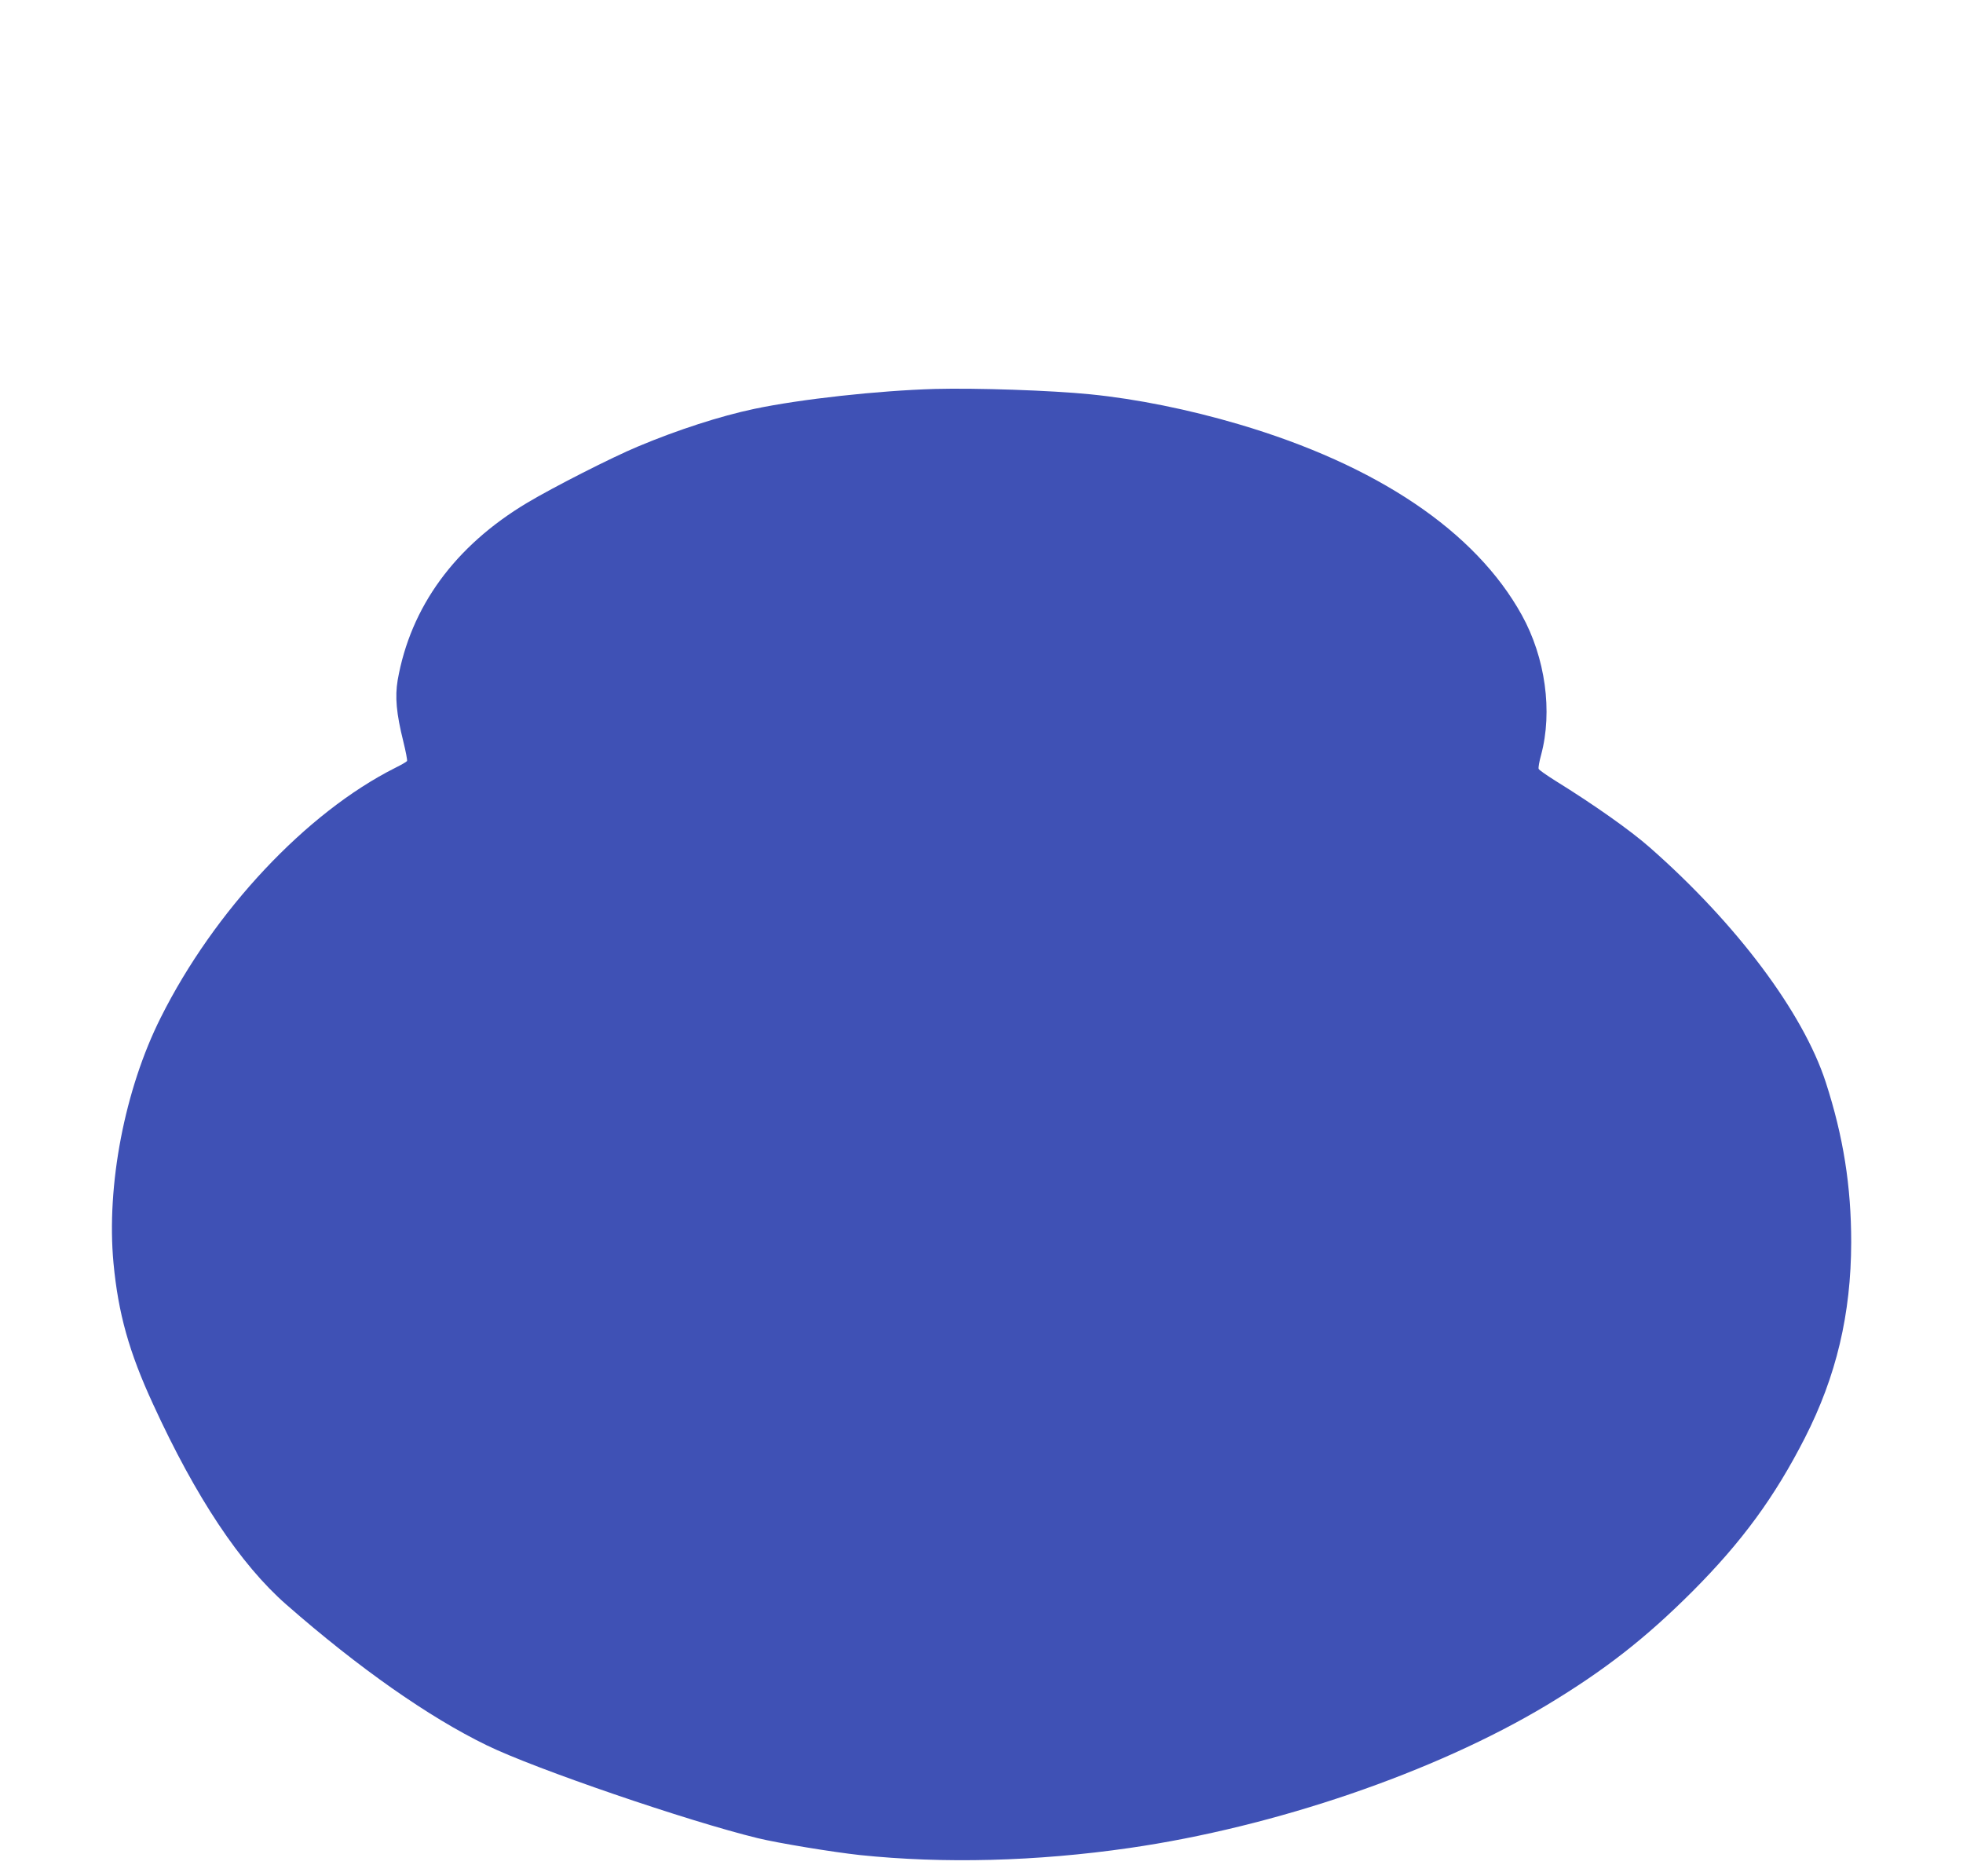 <?xml version="1.0" standalone="no"?>
<!DOCTYPE svg PUBLIC "-//W3C//DTD SVG 20010904//EN"
 "http://www.w3.org/TR/2001/REC-SVG-20010904/DTD/svg10.dtd">
<svg version="1.0" xmlns="http://www.w3.org/2000/svg"
 width="1280pt" height="1223pt" viewBox="0 0 1280 1223"
 preserveAspectRatio="xMidYMid meet">
<g transform="translate(0,1223) scale(0.1,-0.1)"
fill="#3f51b5" stroke="none">
<path d="M6095 9694 c-371 -11 -873 -66 -1177 -130 -222 -47 -498 -136 -760
-246 -168 -70 -553 -266 -720 -366 -472 -282 -761 -679 -845 -1157 -18 -109
-9 -215 37 -400 16 -65 27 -122 24 -127 -3 -5 -37 -25 -76 -44 -581 -292
-1182 -933 -1530 -1629 -235 -468 -355 -1094 -308 -1600 31 -328 101 -580 258
-920 279 -609 570 -1045 869 -1307 474 -415 929 -734 1308 -918 316 -154 1310
-494 1766 -605 136 -33 490 -91 665 -110 545 -57 1151 -42 1759 46 948 137
1990 493 2720 931 377 227 644 435 951 742 323 324 536 615 733 1001 205 402
301 807 302 1275 0 366 -51 689 -166 1044 -148 455 -583 1035 -1148 1531 -126
111 -364 279 -616 435 -57 36 -106 70 -108 77 -3 7 4 48 16 91 76 283 28 634
-126 912 -302 546 -944 978 -1846 1244 -325 96 -666 165 -967 195 -258 26
-745 42 -1015 35z"/>
</g>
</svg>
